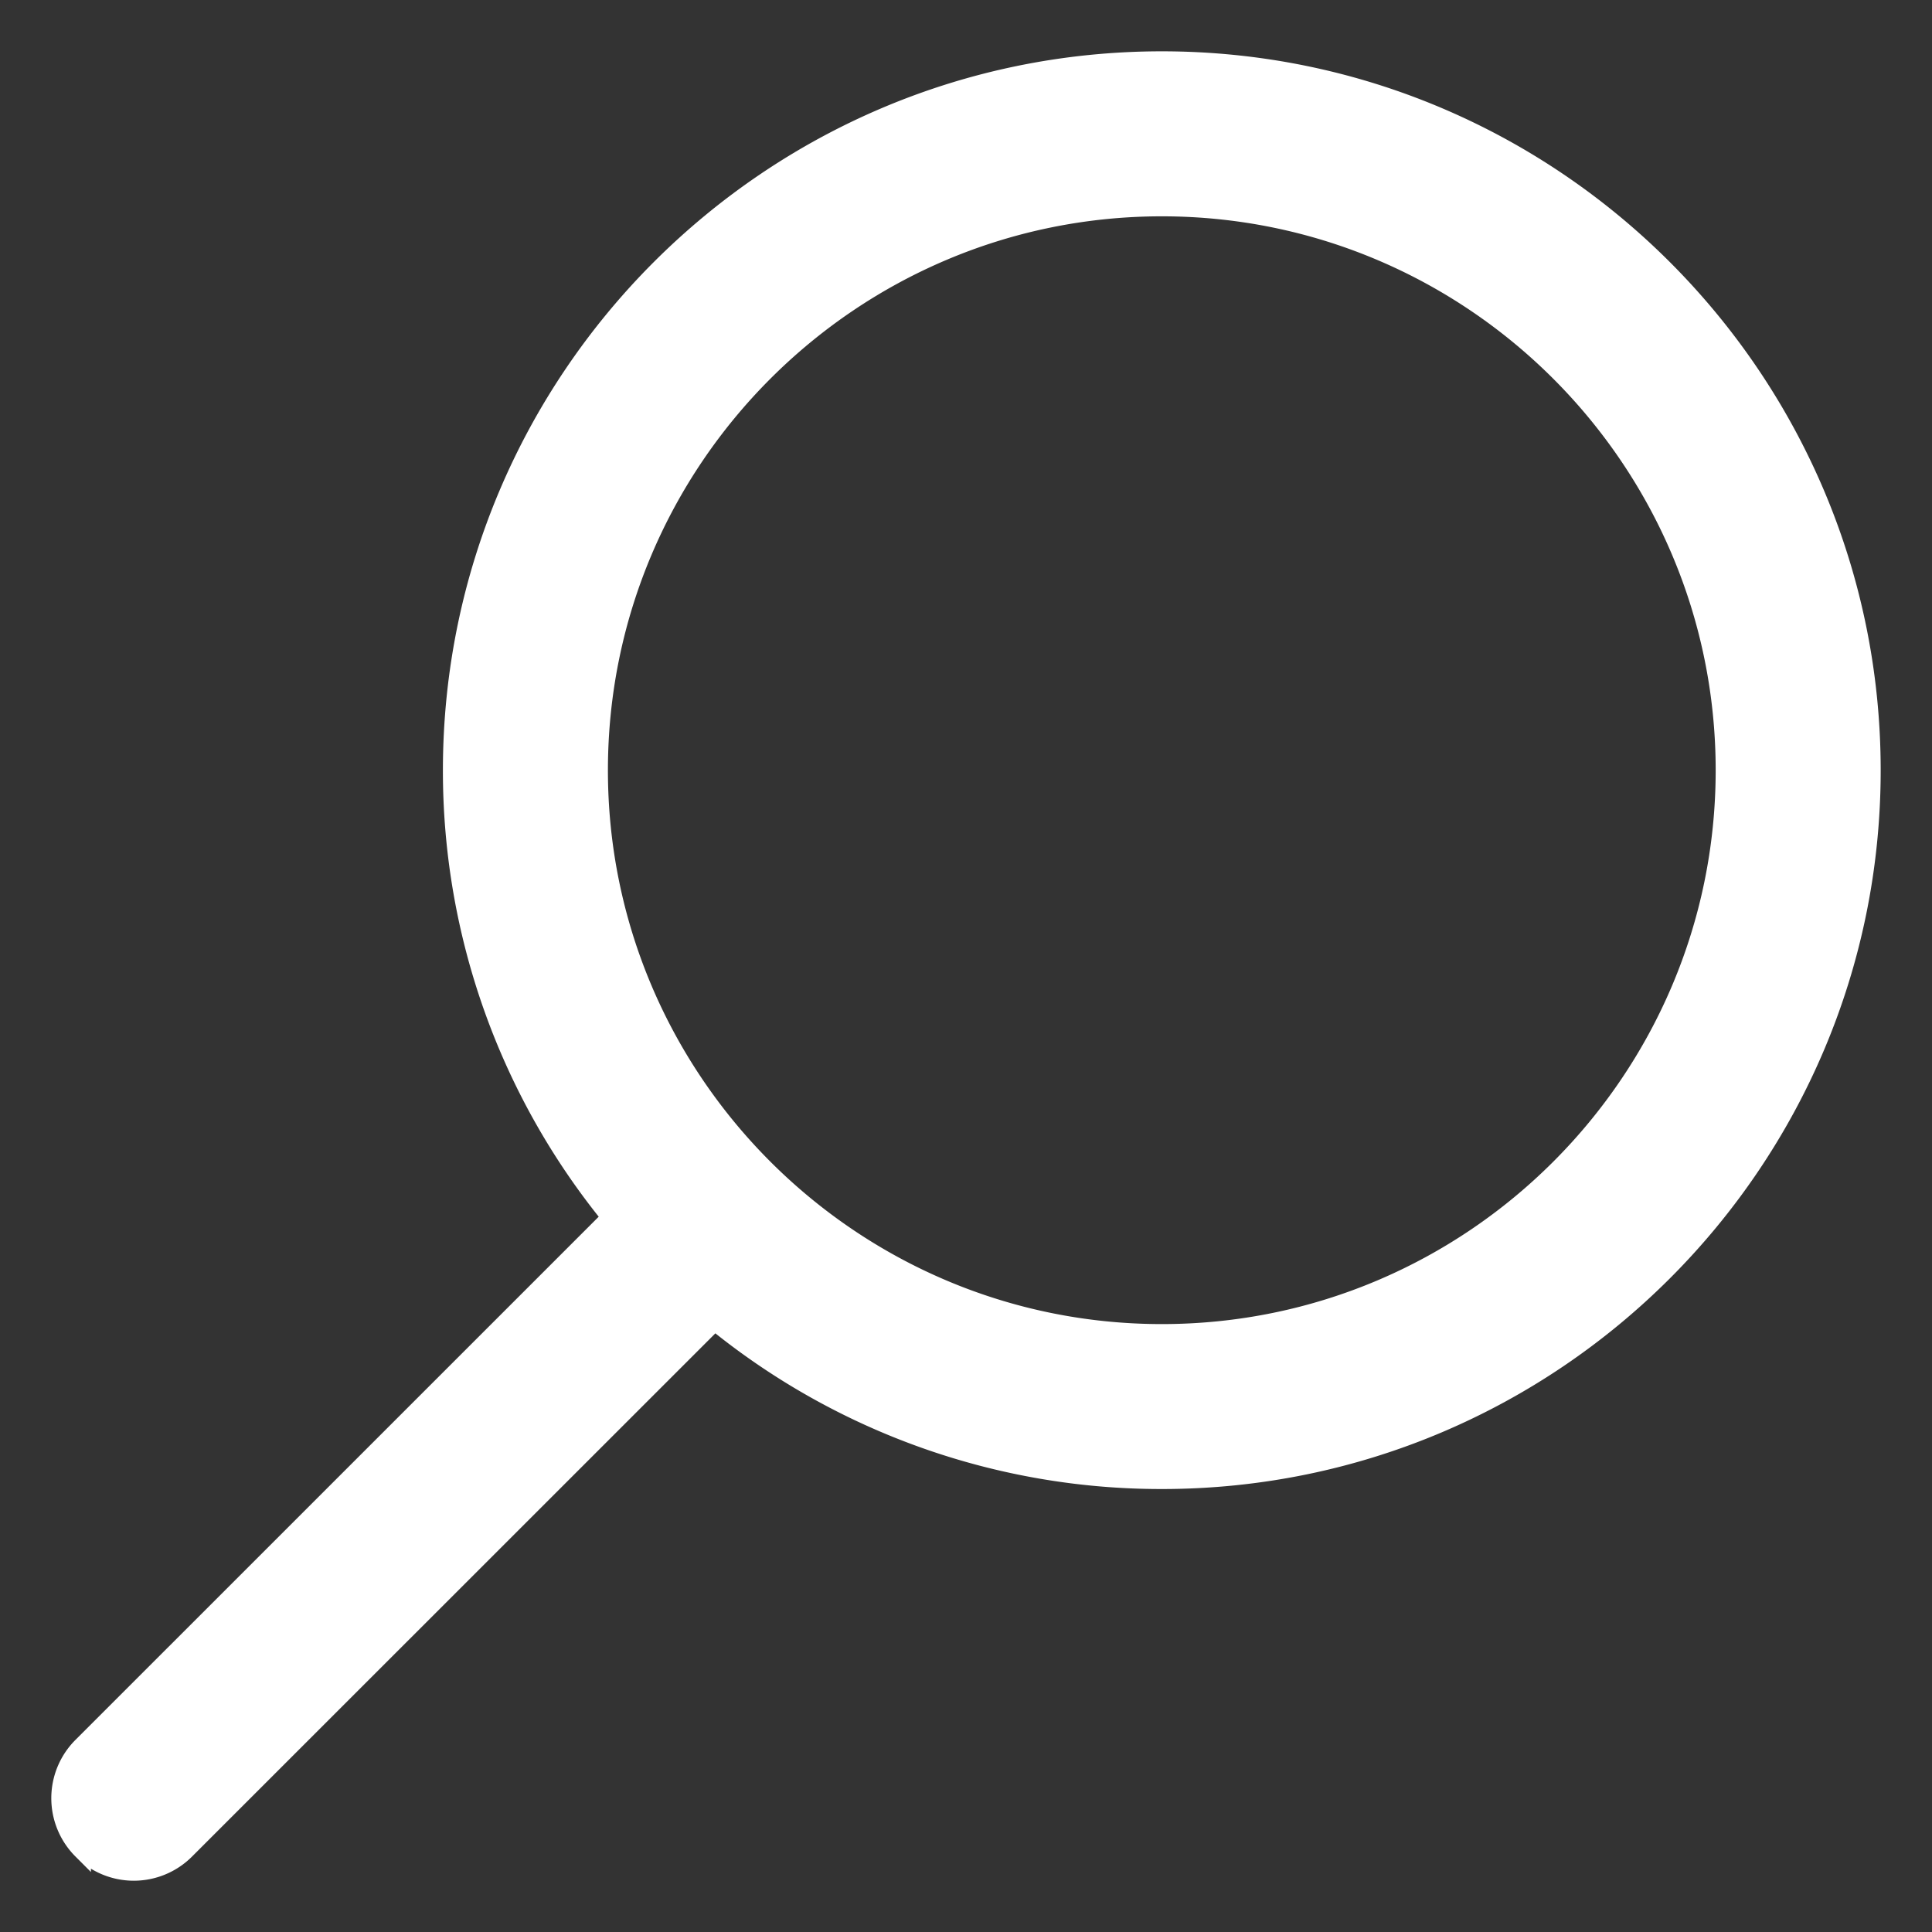 <svg xmlns="http://www.w3.org/2000/svg" width="32" height="32" viewBox="0 0 32 32"><rect x="0" y="0" width="32" height="32" fill="#333333" stroke="none"/><g><g><path fill="#fff" d="M19.244 3.433c5.141 0 9.323 4.183 9.323 9.325 0 5.14-4.182 9.323-9.323 9.323-5.14 0-9.325-4.183-9.325-9.323 0-5.142 4.184-9.325 9.325-9.325zM1.356 30.643a1.213 1.213 0 0 0 1.72 0l8.762-8.76a11.705 11.705 0 0 0 7.406 2.63C25.727 24.514 31 19.242 31 12.759 31 6.275 25.727 1 19.244 1 12.76 1 7.486 6.275 7.486 12.758a11.7 11.7 0 0 0 2.632 7.405l-8.762 8.761a1.216 1.216 0 0 0 0 1.72z"/><path fill="none" stroke="#fff" stroke-miterlimit="20" stroke-width=".3" d="M19.244 3.433c5.141 0 9.323 4.183 9.323 9.325 0 5.14-4.182 9.323-9.323 9.323-5.14 0-9.325-4.183-9.325-9.323 0-5.142 4.184-9.325 9.325-9.325zM1.356 30.643a1.213 1.213 0 0 0 1.72 0l8.762-8.76a11.705 11.705 0 0 0 7.406 2.63C25.727 24.514 31 19.242 31 12.759 31 6.275 25.727 1 19.244 1 12.76 1 7.486 6.275 7.486 12.758a11.7 11.7 0 0 0 2.632 7.405l-8.762 8.761a1.216 1.216 0 0 0 0 1.72z"/></g></g></svg>